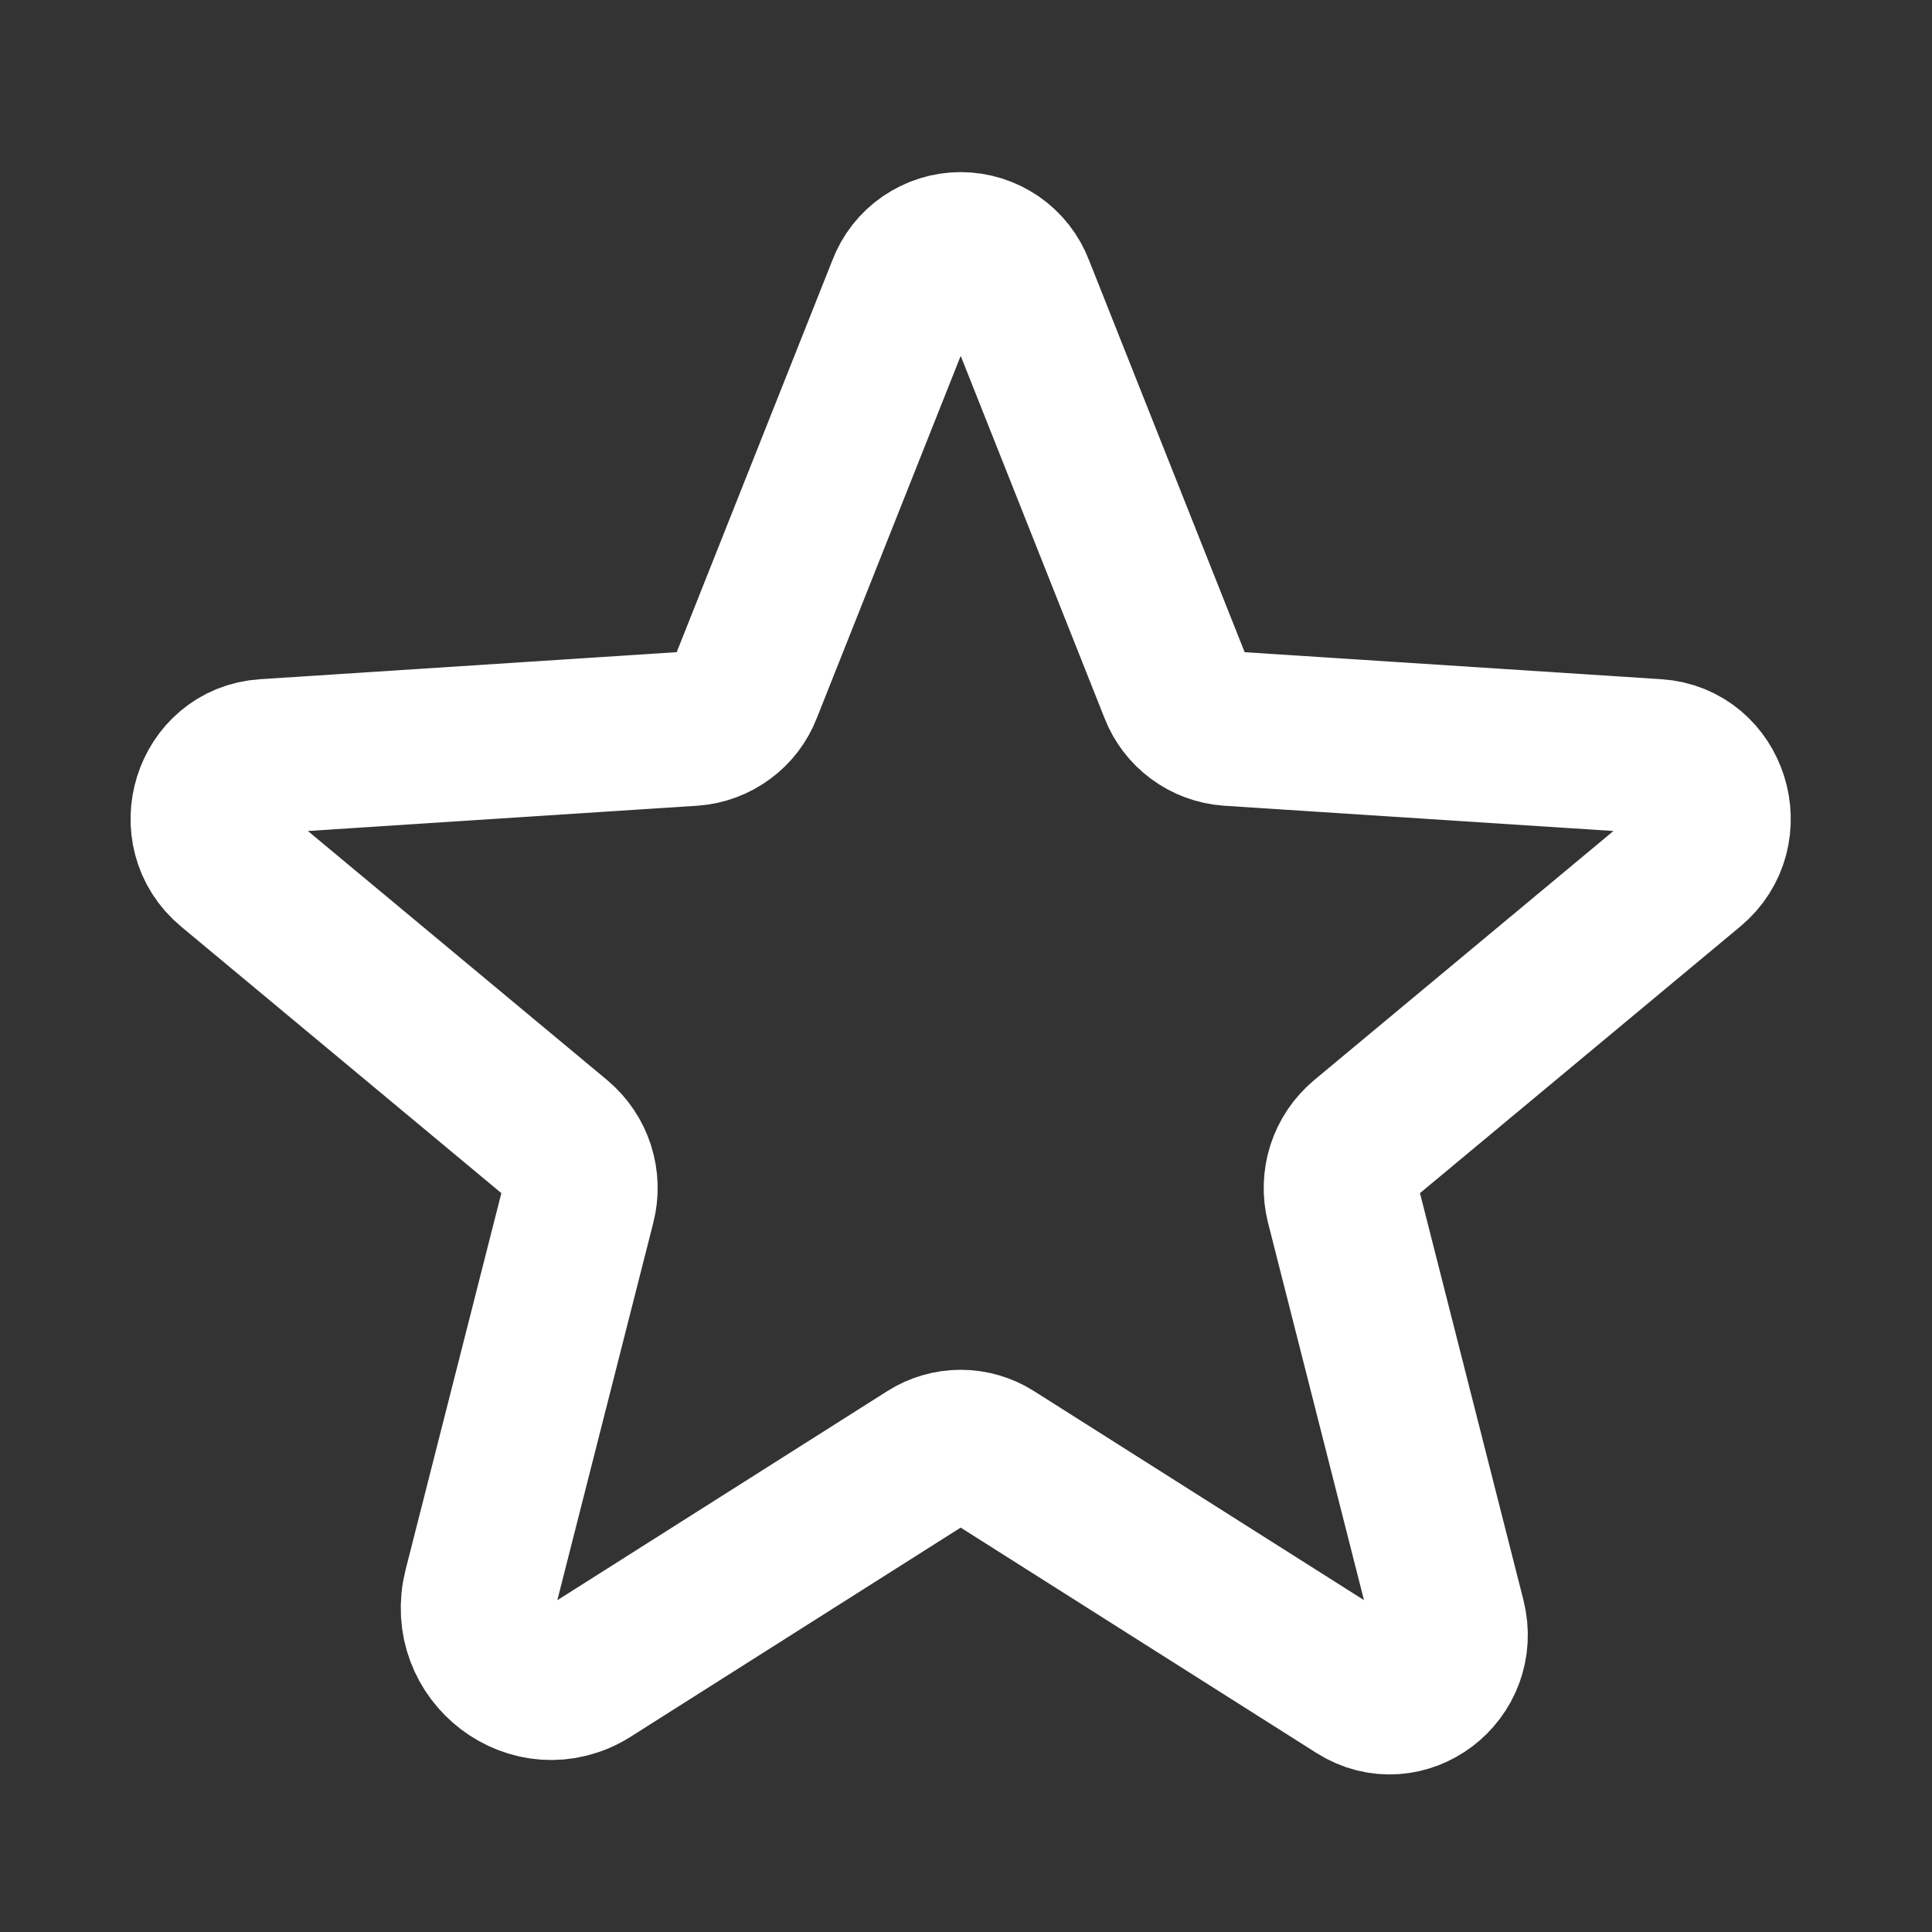 <svg width="25" height="25" viewBox="0 0 25 25" fill="none" xmlns="http://www.w3.org/2000/svg">
<rect x="0" y="0" width="25" height="25" fill="#333333" stroke="none"/>
<path d="M12.844 18.845L17.569 21.838C18.172 22.221 18.922 21.652 18.743 20.947L17.378 15.578C17.34 15.428 17.344 15.271 17.391 15.123C17.438 14.976 17.526 14.846 17.644 14.746L21.88 11.22C22.437 10.757 22.149 9.833 21.434 9.787L15.902 9.428C15.753 9.417 15.61 9.364 15.49 9.275C15.37 9.187 15.277 9.066 15.223 8.926L13.16 3.73C13.104 3.582 13.004 3.455 12.874 3.365C12.743 3.276 12.589 3.227 12.431 3.227C12.273 3.227 12.119 3.276 11.989 3.365C11.858 3.455 11.759 3.582 11.703 3.73L9.639 8.926C9.585 9.066 9.493 9.187 9.372 9.275C9.252 9.364 9.109 9.417 8.96 9.428L3.428 9.787C2.713 9.833 2.425 10.757 2.982 11.22L7.218 14.746C7.336 14.846 7.424 14.976 7.471 15.123C7.518 15.271 7.523 15.428 7.484 15.578L6.218 20.557C6.003 21.403 6.903 22.086 7.628 21.627L12.018 18.845C12.141 18.767 12.285 18.725 12.431 18.725C12.577 18.725 12.721 18.767 12.844 18.845V18.845Z" stroke="white" stroke-width="2" stroke-linecap="round" stroke-linejoin="round"/>
</svg>

